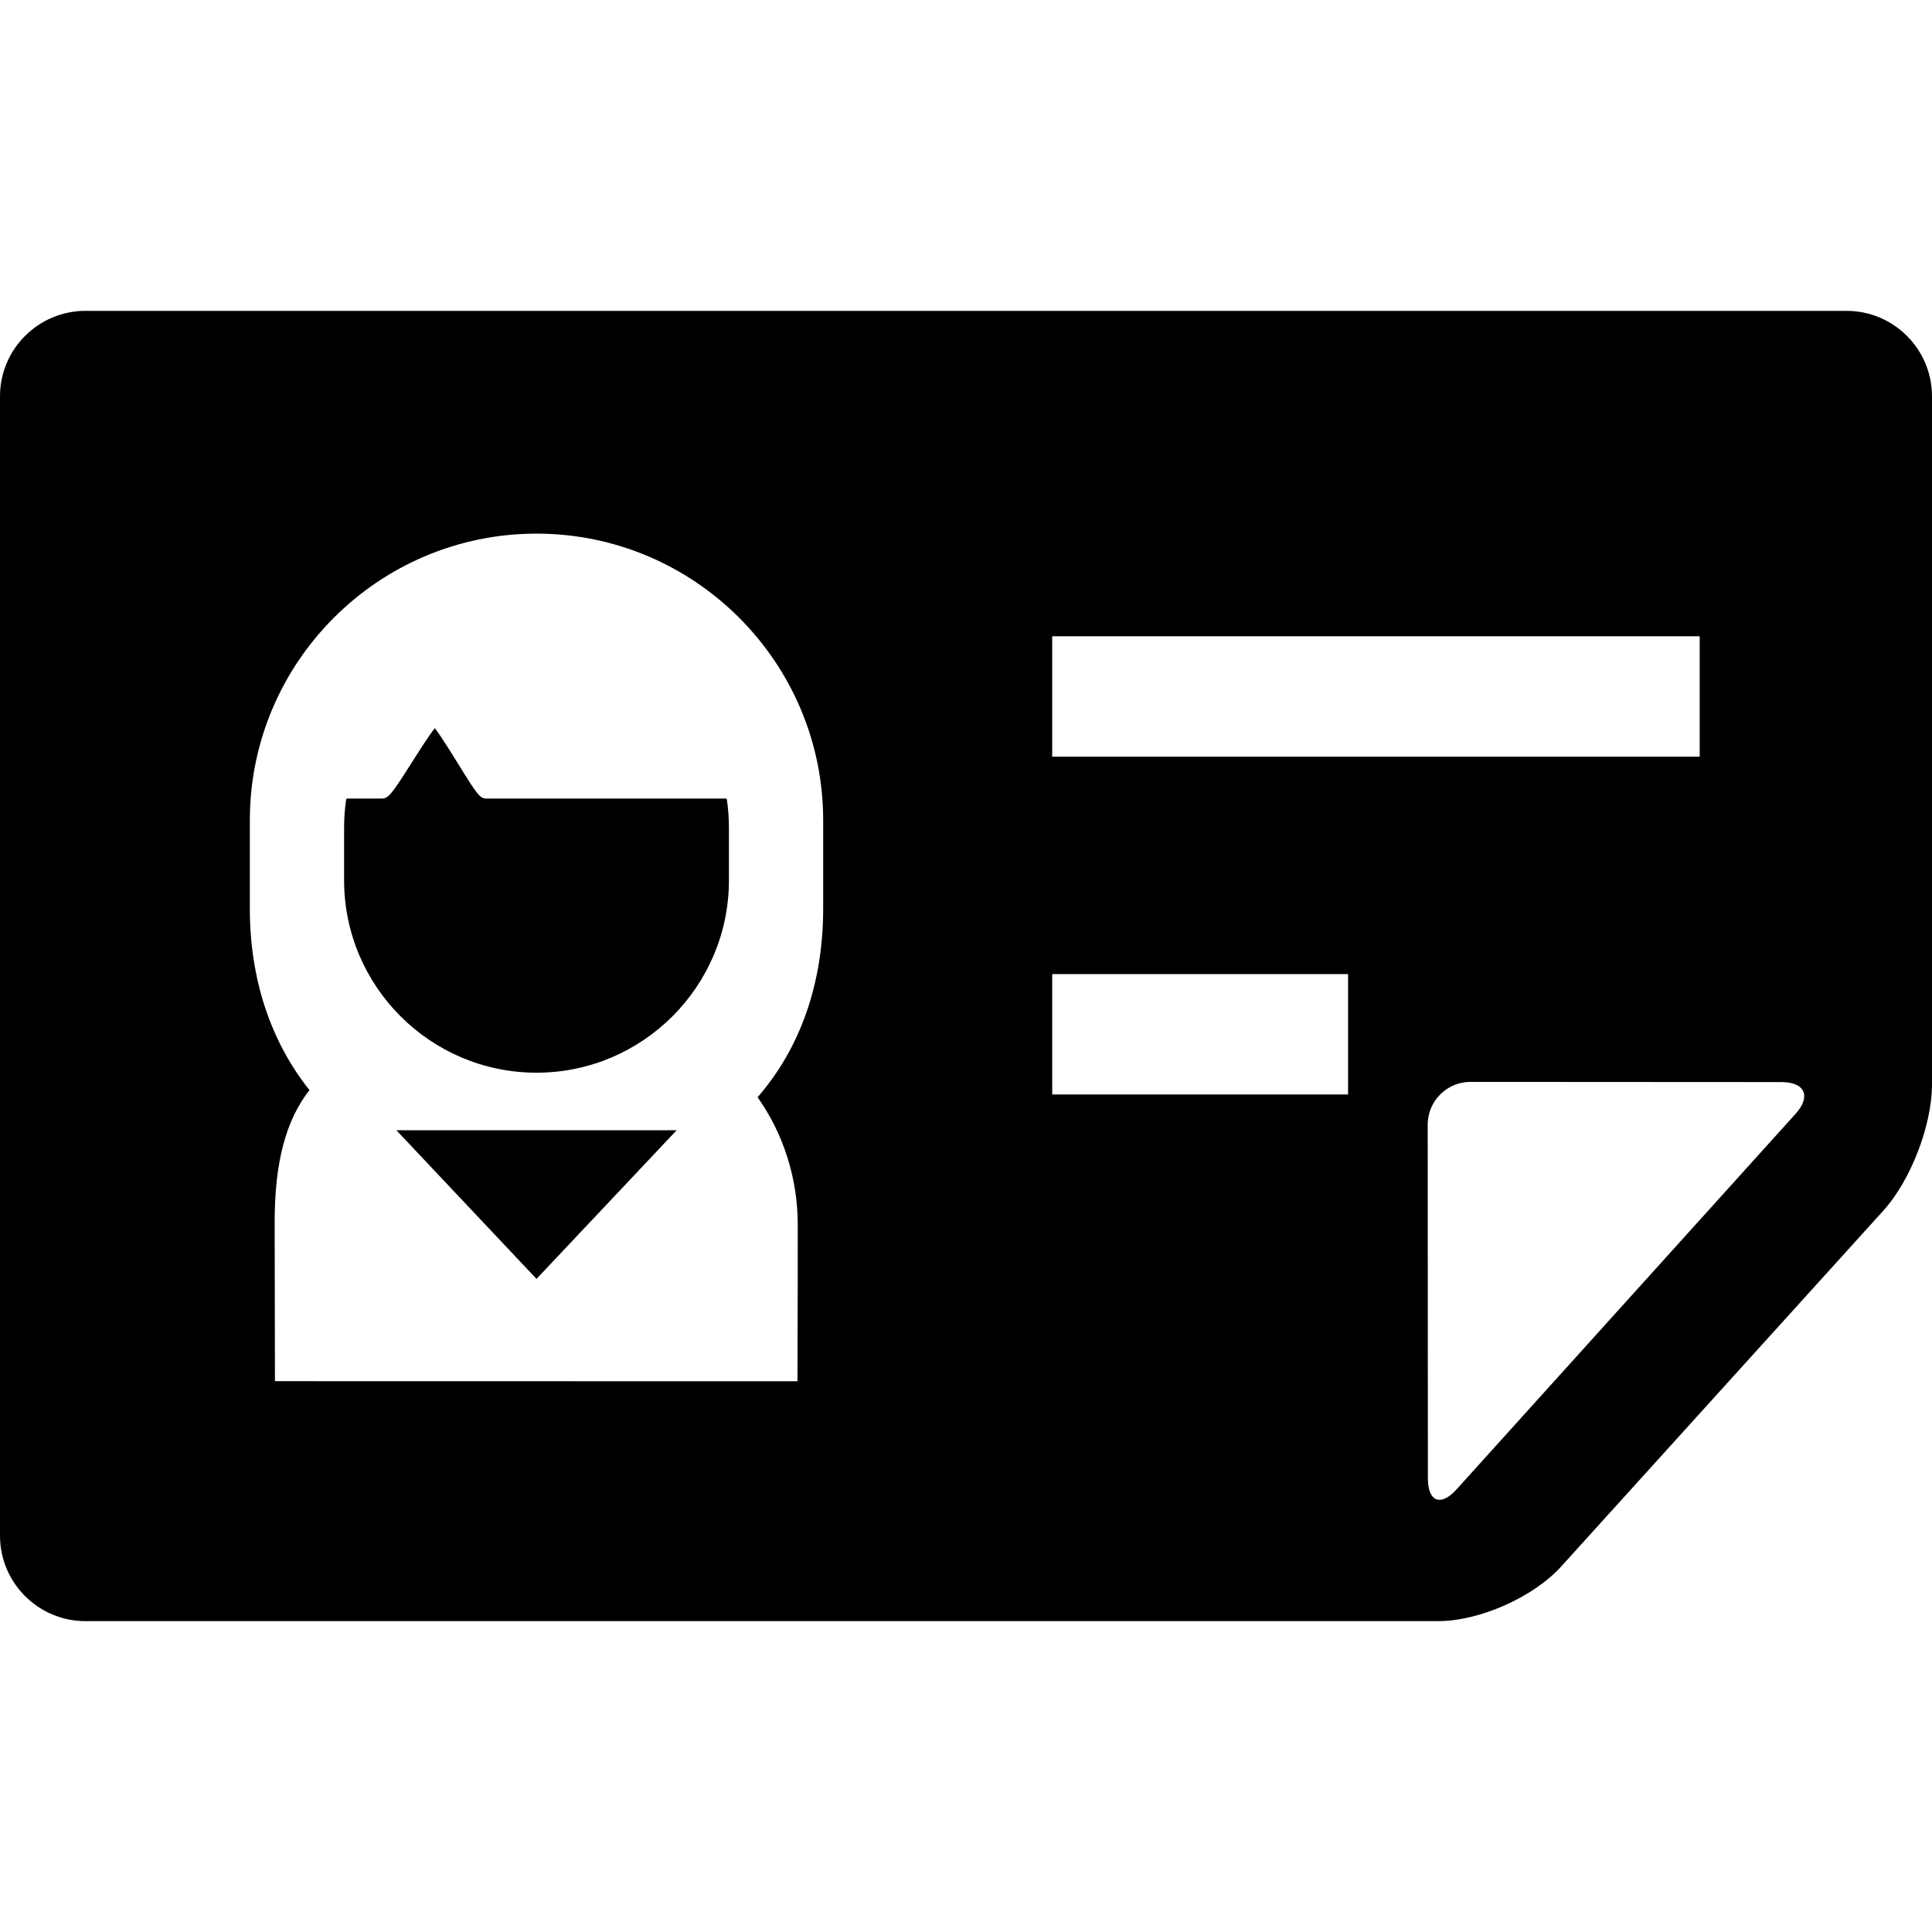 <?xml version="1.0" encoding="iso-8859-1"?>
<!-- Uploaded to: SVG Repo, www.svgrepo.com, Generator: SVG Repo Mixer Tools -->
<!DOCTYPE svg PUBLIC "-//W3C//DTD SVG 1.1//EN" "http://www.w3.org/Graphics/SVG/1.1/DTD/svg11.dtd">
<svg fill="#000000" height="800px" width="800px" version="1.1" id="Capa_1" xmlns="http://www.w3.org/2000/svg" xmlns:xlink="http://www.w3.org/1999/xlink" 
	 viewBox="0 0 452.232 452.232" xml:space="preserve">
<g>
	<path d="M169.88,186.918l-55.987,0.007c-1.565,0-2.195-0.921-6.659-8.134c-1.591-2.571-4.052-6.547-5.455-8.358
		c-1.396,1.766-3.838,5.61-5.419,8.1c-4.661,7.338-5.434,8.393-7.008,8.393h-7.893c-0.138,0-0.194,0.016-0.197,0.016l-0.215,0.061
		c-0.333,2.228-0.501,4.461-0.501,6.662v12.387c0,24.834,20.204,45.038,45.038,45.038s45.038-20.204,45.038-45.038v-12.387
		c0-2.202-0.168-4.438-0.502-6.668L169.88,186.918z"/>
	<path d="M432.232,72.765H20c-11.028,0-20,8.972-20,20v266.703c0,11.028,8.972,20,20,20h316.635c9.654,0,22.293-5.606,28.774-12.764
		l75.464-83.357c6.37-7.037,11.359-19.984,11.359-29.476V92.765C452.232,81.736,443.261,72.765,432.232,72.765z M246.298,148.935
		h151.558v28.183H246.298V148.935z M192.685,212.709c0,17.361-5.303,32.579-15.356,44.129c6.076,8.541,9.405,19.061,9.405,29.813
		l-0.003,12.077l-0.065,24.594l-122.307-0.025l-0.068-37.285c0-13.879,2.595-23.744,8.145-30.847
		C63.3,243.696,58.48,229.057,58.48,212.709v-20.694c0-37.001,30.102-67.104,67.103-67.104c37,0,67.102,30.103,67.102,67.104
		V212.709z M315.549,256.193h-69.251V228.01h69.251V256.193z M420.301,260.714l-79.363,87.919c-3.685,4.083-6.703,2.923-6.706-2.577
		l-0.043-82.818c-0.003-5.5,4.495-9.997,9.995-9.994l72.818,0.042C422.501,253.289,423.986,256.631,420.301,260.714z"/>
	<polygon points="125.583,299.354 158.391,264.556 92.775,264.556 	"/>
</g>
</svg>